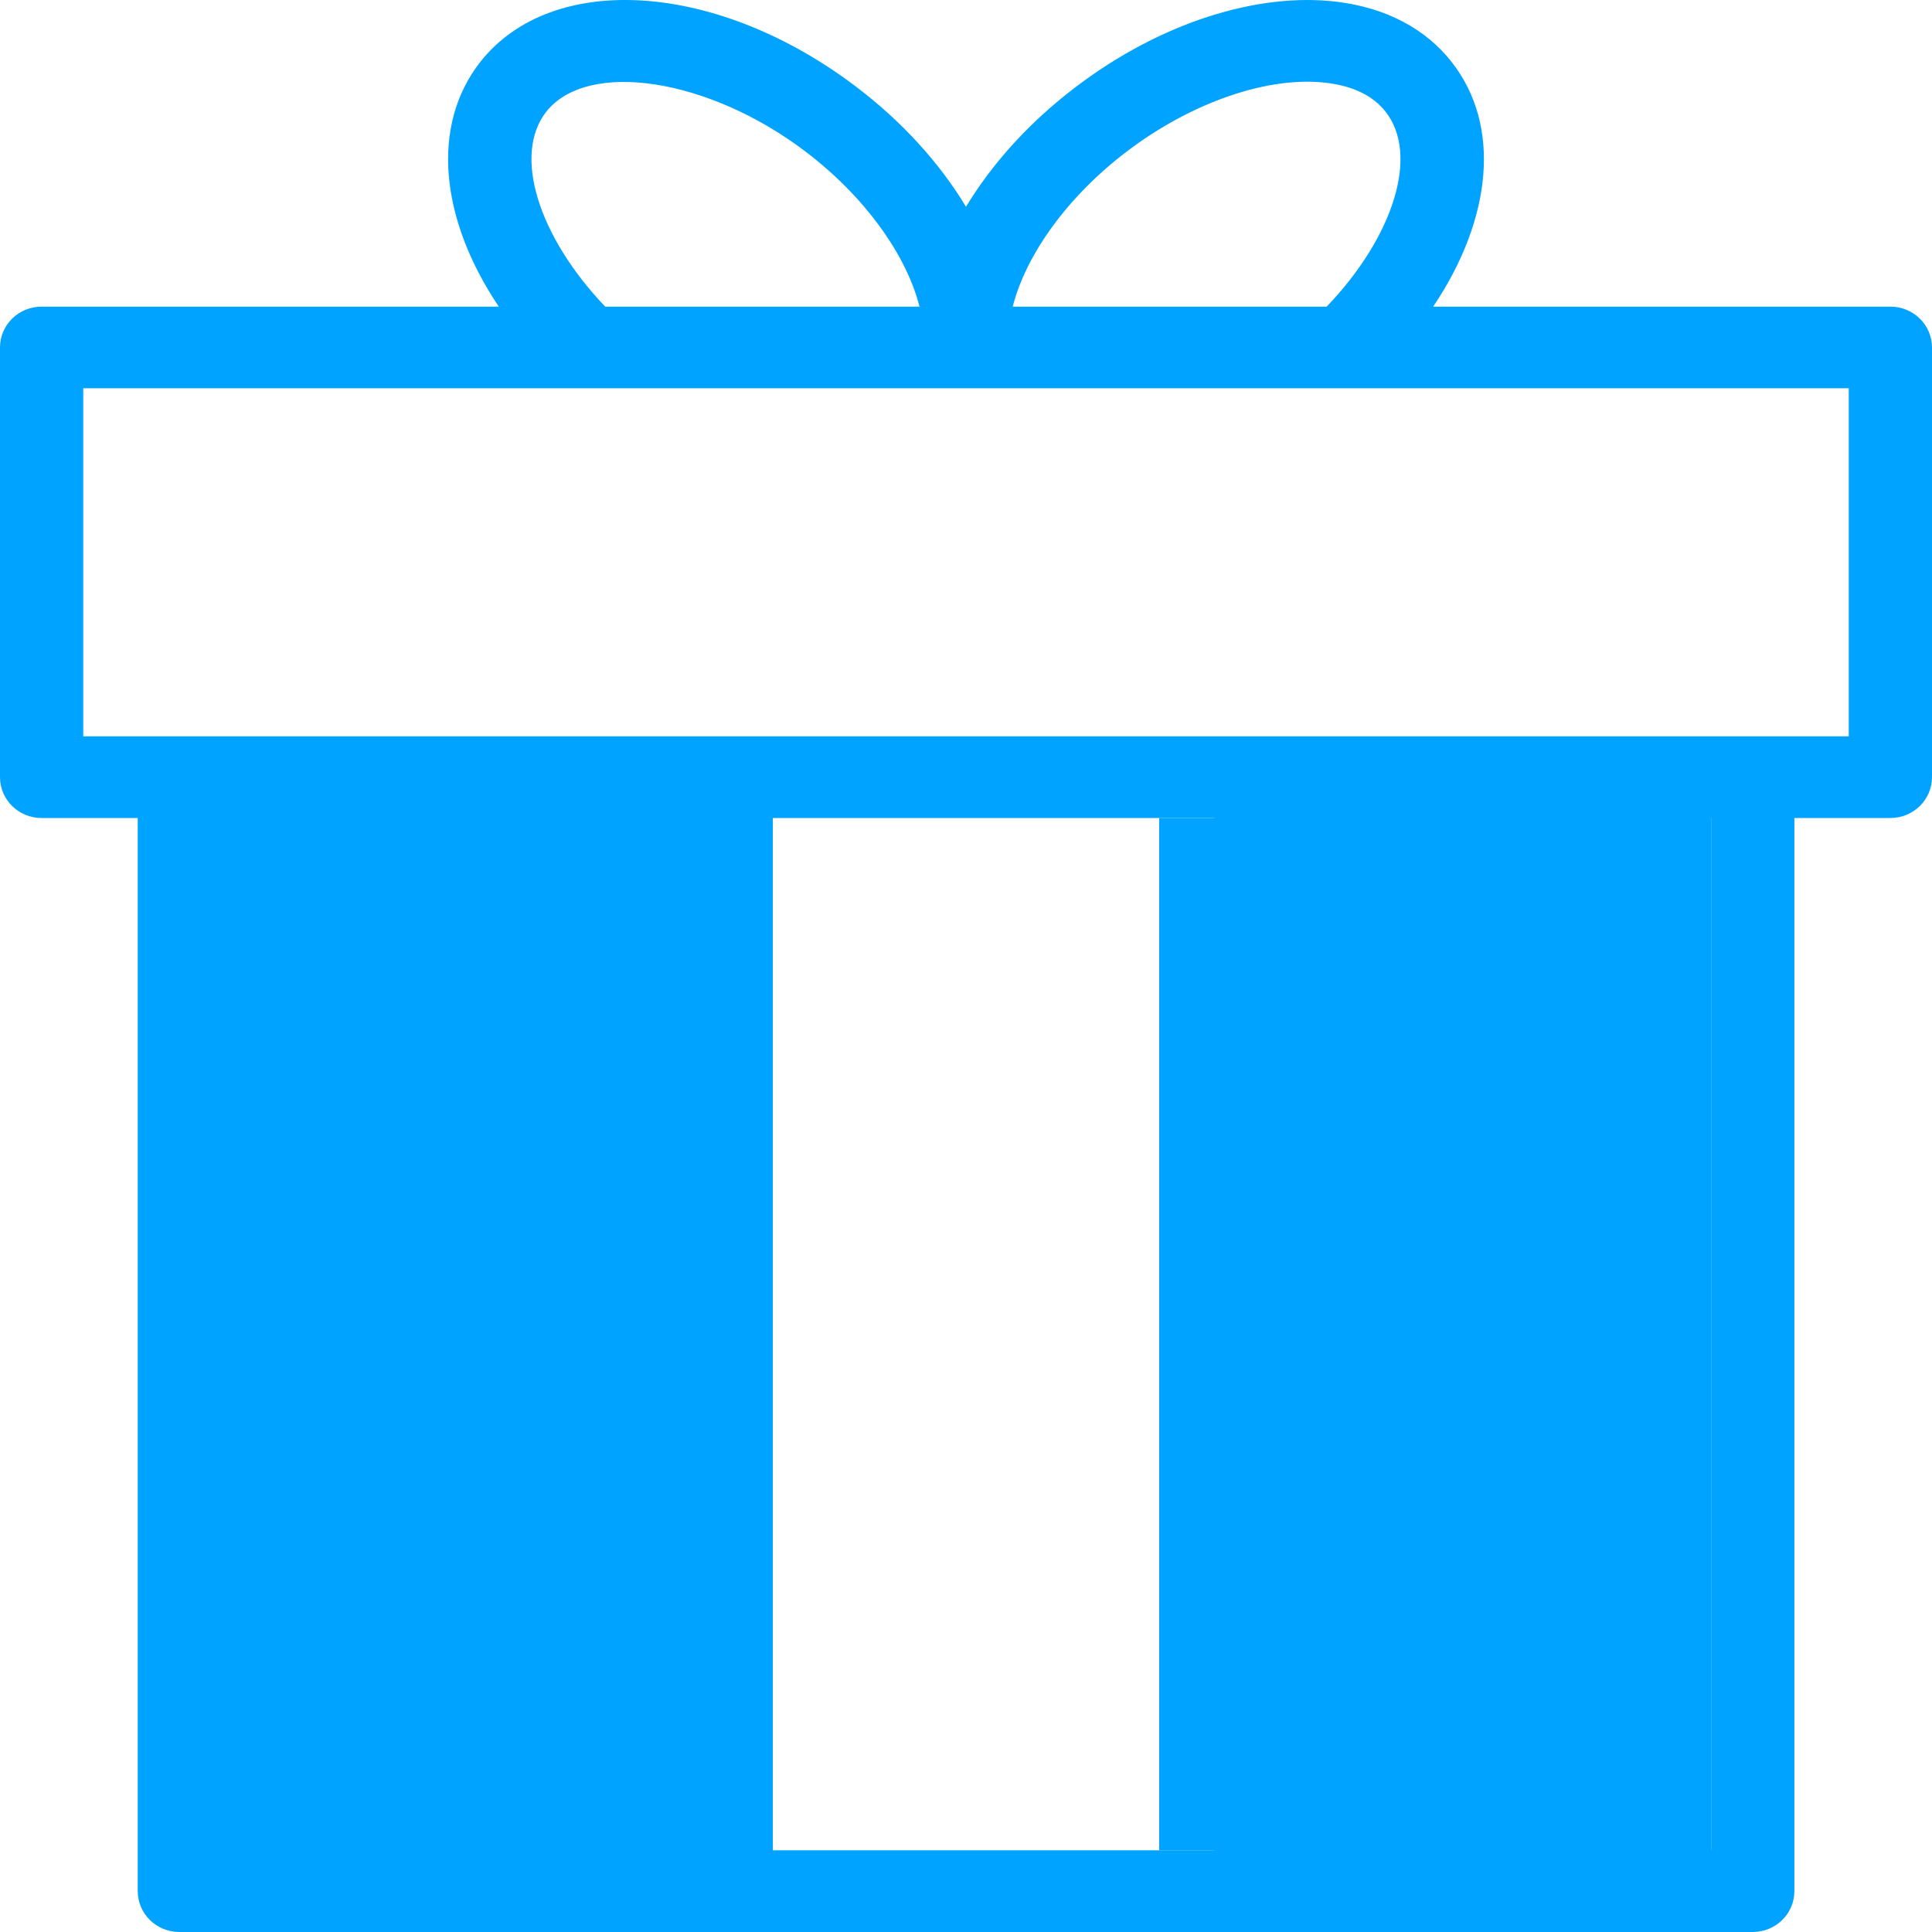 <?xml version="1.0" encoding="UTF-8"?> <svg xmlns="http://www.w3.org/2000/svg" width="35" height="35" viewBox="0 0 35 35" fill="none"><path d="M34.246 5.555H25.963C27.035 3.961 27.201 2.267 26.295 1.119C25.823 0.519 25.111 0.144 24.235 0.034C22.77 -0.15 20.999 0.427 19.492 1.573C18.647 2.213 17.973 2.964 17.5 3.746C17.026 2.959 16.347 2.206 15.513 1.574C13.002 -0.334 10.011 -0.534 8.703 1.119C7.8 2.268 7.966 3.962 9.036 5.555H0.754C0.337 5.555 0 5.886 0 6.295V14.079C0 14.488 0.337 14.819 0.754 14.819H2.495V34.26C2.495 34.669 2.833 35 3.249 35H31.753C32.169 35 32.507 34.669 32.507 34.26V14.819H34.246C34.662 14.819 35 14.488 35 14.079V6.294C35 5.886 34.662 5.555 34.246 5.555ZM20.415 2.743C21.597 1.845 22.99 1.37 24.043 1.502C24.52 1.562 24.876 1.737 25.101 2.024C25.715 2.803 25.249 4.286 24.034 5.555H18.346C18.587 4.61 19.345 3.554 20.415 2.743ZM9.896 2.024C10.646 1.077 12.839 1.414 14.59 2.744C15.657 3.553 16.416 4.605 16.658 5.555H10.964C9.751 4.285 9.285 2.802 9.896 2.024ZM1.508 7.034H18.255V10.187V13.339H1.508V7.034ZM4.004 14.819H12.6V33.52H4.004V14.819ZM30.999 33.52H22.4H21H14V14.819L21 14.819L22.4 14.819L30.999 14.819V33.52ZM33.492 13.339H18.255V10.187V7.034H24.353H33.492V13.339Z" fill="#00A3FF"></path><path d="M21 14.819V33.52H22.4V14.819L21 14.819Z" fill="#00A3FF"></path><rect x="4" y="14" width="9" height="20" fill="#00A3FF"></rect><rect x="22" y="14" width="9" height="20" fill="#00A3FF"></rect></svg> 